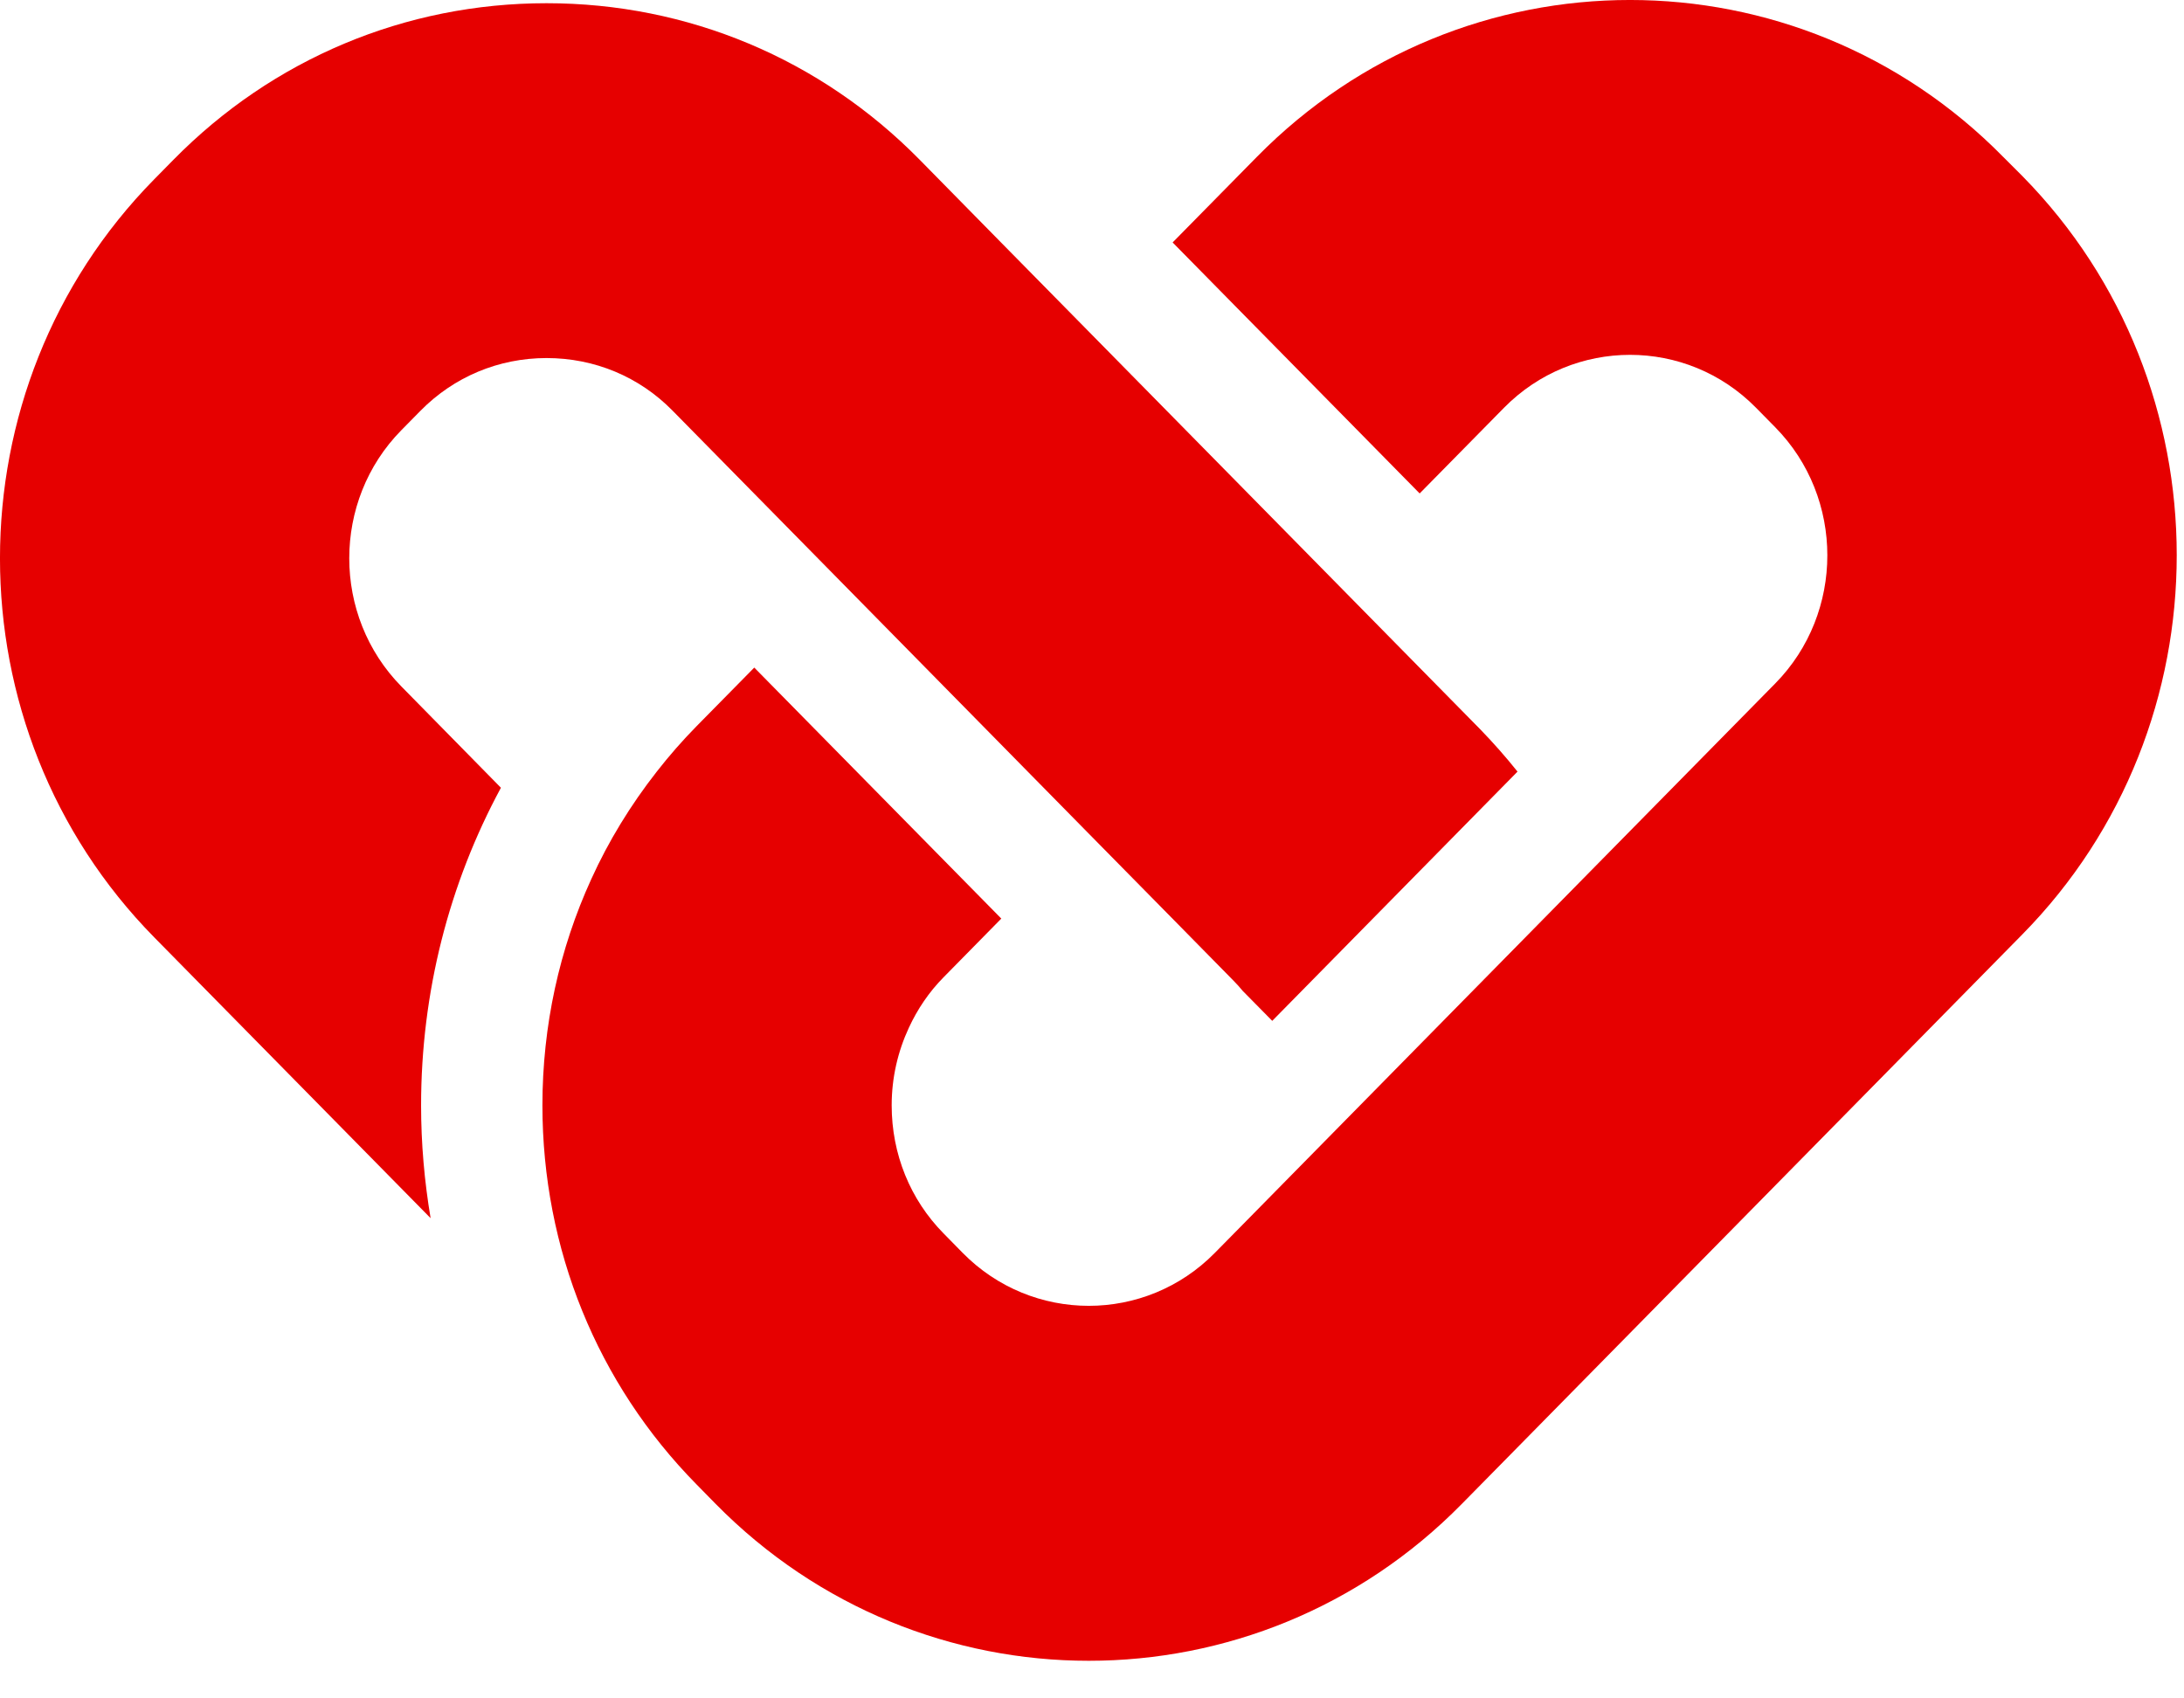 <svg width="36" height="28" viewBox="0 0 36 28" fill="none" xmlns="http://www.w3.org/2000/svg">
<path d="M33.018 2.585C29.627 -0.862 24.11 -0.862 20.719 2.585L19.329 3.997L23.401 8.135L24.791 6.723C25.365 6.14 26.117 5.85 26.869 5.85C27.621 5.85 28.373 6.14 28.946 6.723L29.263 7.045C30.407 8.208 30.407 10.104 29.263 11.267L27.587 12.97L26.107 14.474L20.553 20.119L20.024 20.656C18.88 21.819 17.014 21.819 15.869 20.656L15.553 20.334C15.003 19.776 14.698 19.026 14.698 18.223C14.698 17.771 14.798 17.338 14.981 16.944C15.122 16.639 15.312 16.356 15.553 16.112L16.505 15.144L12.433 11.006L11.481 11.973C11.248 12.21 11.028 12.462 10.826 12.721C10.396 13.27 10.031 13.865 9.746 14.494C9.22 15.645 8.941 16.912 8.941 18.223C8.941 20.588 9.843 22.808 11.481 24.472L11.797 24.794C13.492 26.516 15.719 27.38 17.947 27.38C20.174 27.38 22.402 26.518 24.096 24.794L24.798 24.081L28.801 20.013L33.337 15.403C36.728 11.957 36.728 6.35 33.337 2.904L33.018 2.585Z" fill="#E60000"/>
<path d="M6.615 11.316C5.471 10.152 5.471 8.256 6.615 7.093L6.932 6.771C7.482 6.213 8.219 5.903 9.009 5.903C9.8 5.903 10.537 6.21 11.087 6.771L12.432 8.138L13.845 9.574L17.917 13.713L19.331 15.149L20.328 16.163C20.383 16.218 20.435 16.276 20.485 16.337L20.971 16.83L25.014 12.721C24.821 12.479 24.616 12.247 24.4 12.024L23.403 11.011L21.989 9.574L17.917 5.436L16.503 4L15.159 2.633C13.522 0.969 11.337 0.053 9.009 0.053C6.682 0.053 4.497 0.969 2.86 2.633L2.543 2.955C-0.848 6.401 -0.848 12.008 2.543 15.454L7.098 20.083C6.996 19.476 6.941 18.854 6.941 18.226C6.941 16.361 7.401 14.571 8.257 12.987L6.615 11.316Z" fill="#E60000"/>
</svg>
